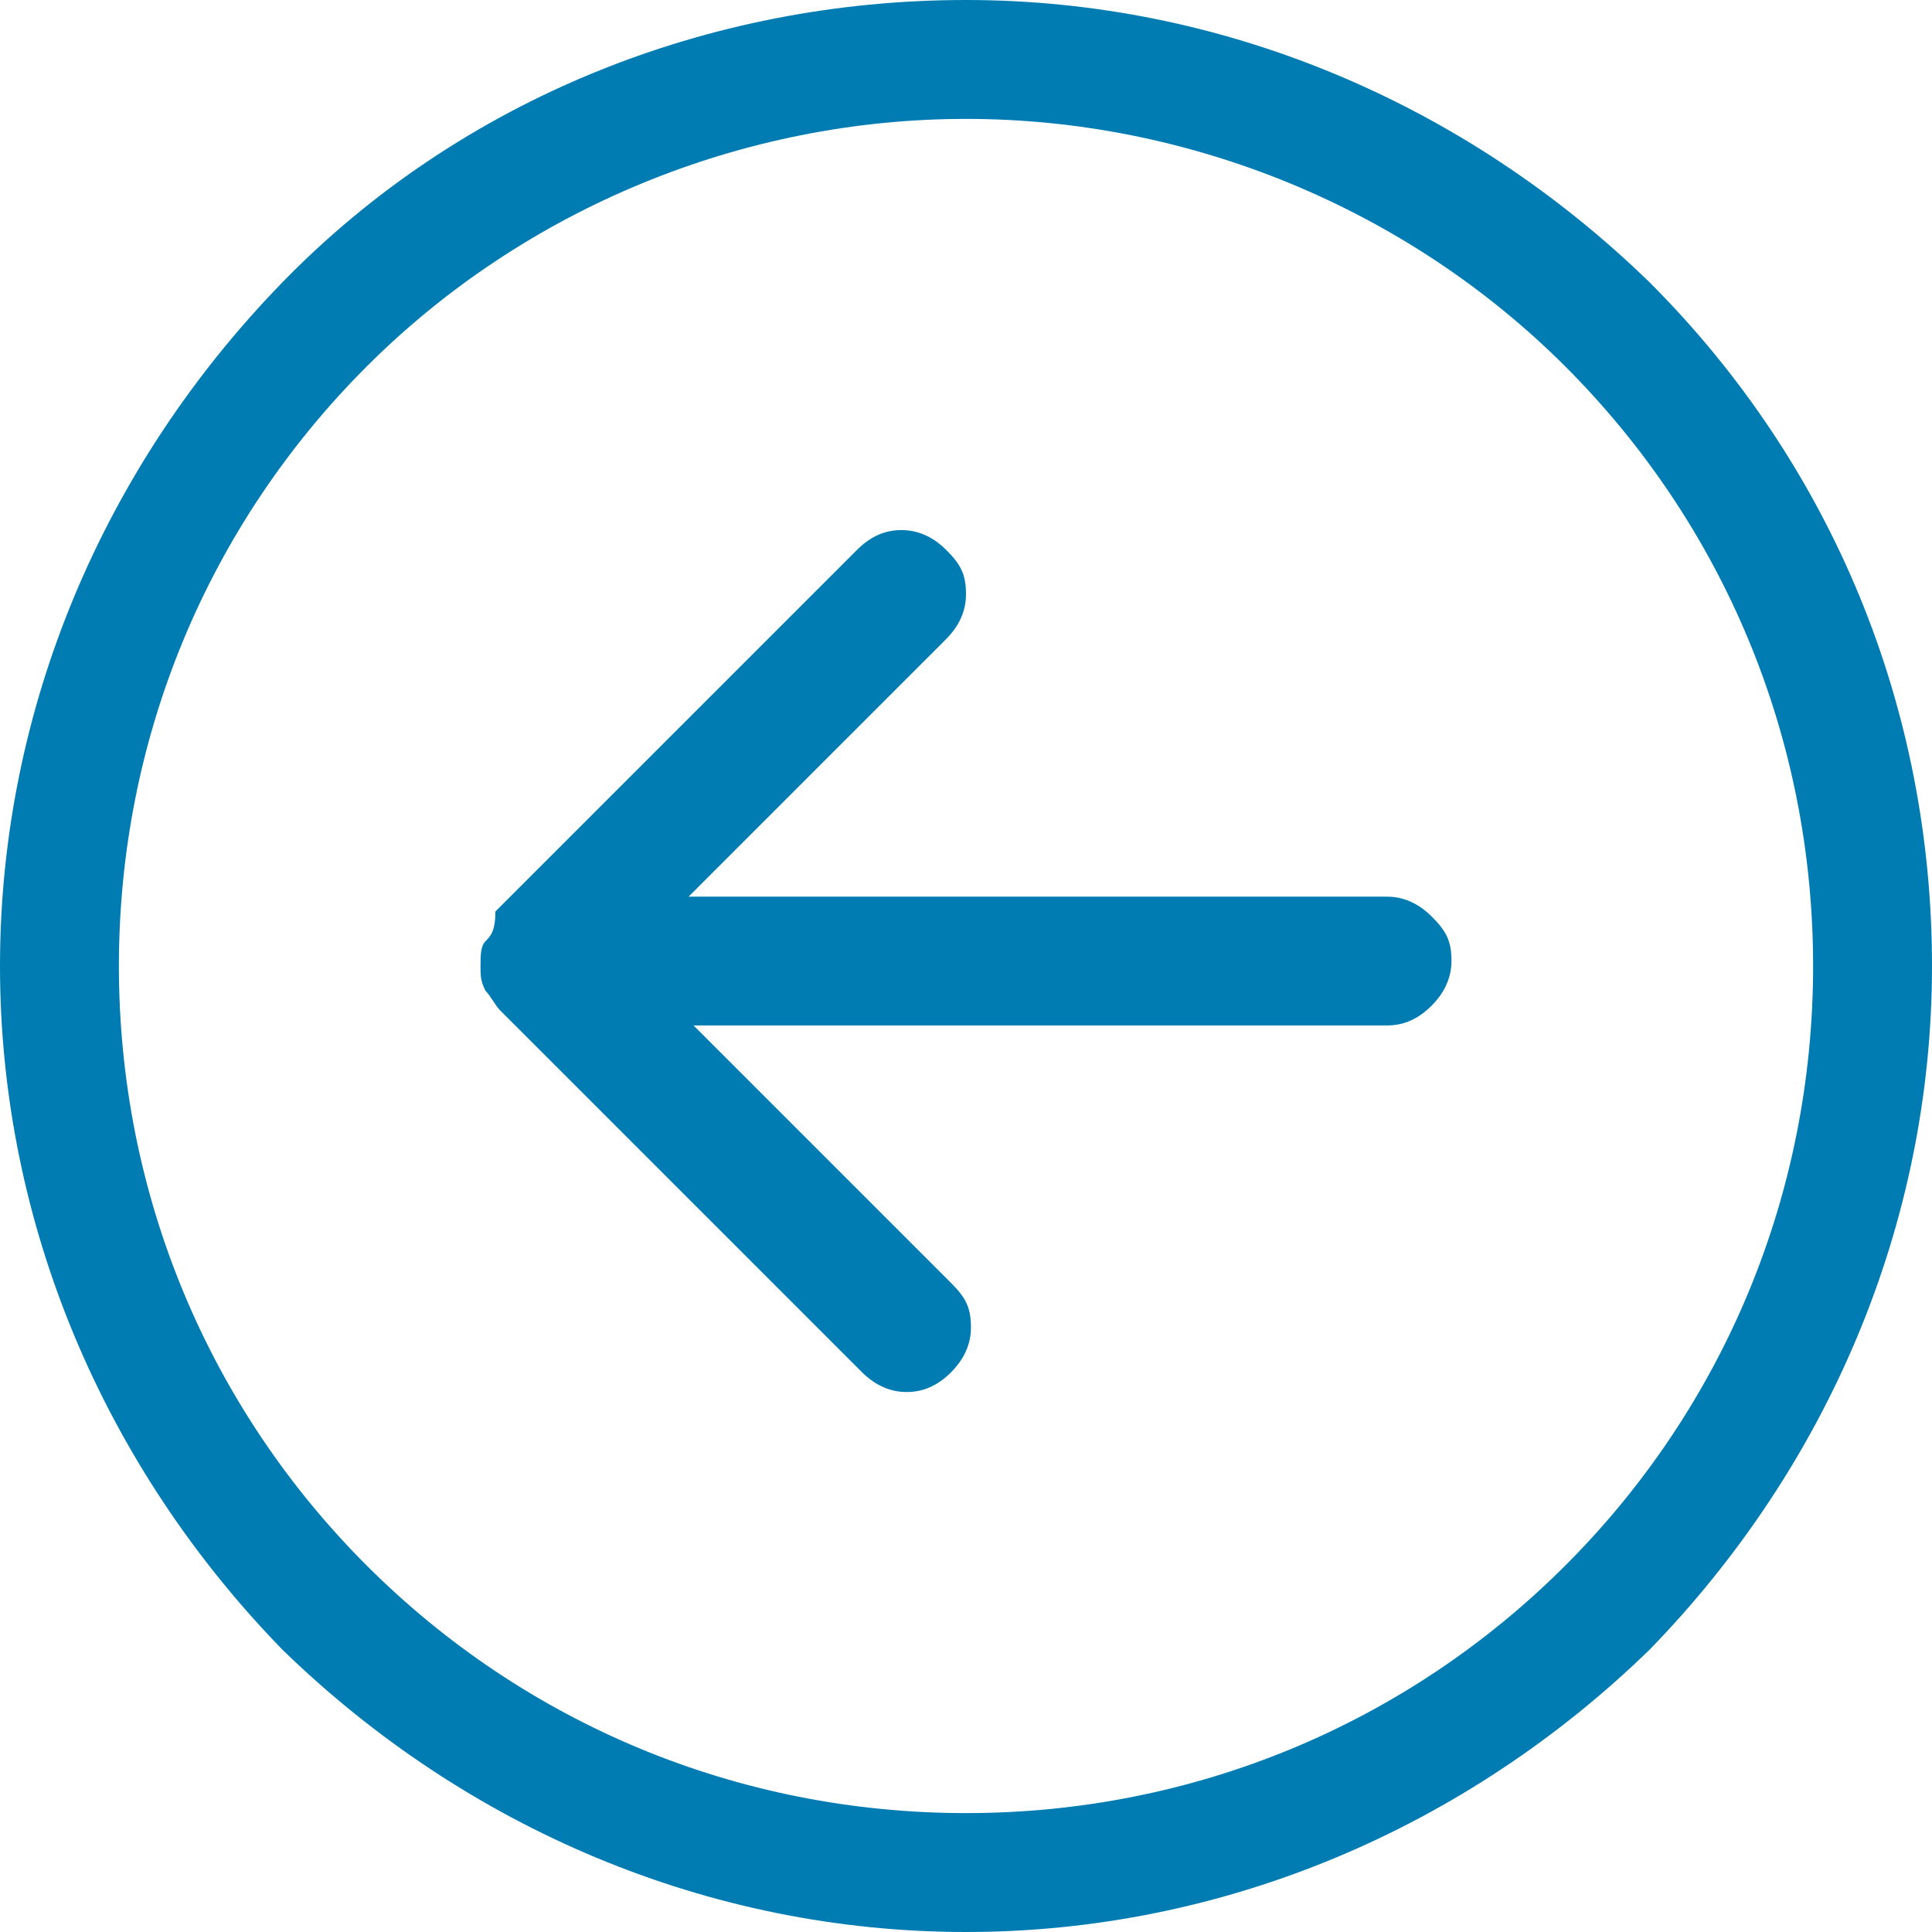 <?xml version="1.0" encoding="utf-8"?>
<!-- Generator: Adobe Illustrator 27.0.0, SVG Export Plug-In . SVG Version: 6.00 Build 0)  -->
<svg version="1.1" id="Layer_1" xmlns="http://www.w3.org/2000/svg" xmlns:xlink="http://www.w3.org/1999/xlink" x="0px" y="0px"
	 viewBox="0 0 39 39" style="enable-background:new 0 0 39 39;" xml:space="preserve">
<style type="text/css">
	.st0{clip-path:url(#SVGID_00000144331563113901060680000013246941107206751874_);}
	.st1{fill-rule:evenodd;clip-rule:evenodd;fill:#007CB2;}
</style>
<g>
	<defs>
		<rect id="SVGID_1_" width="39" height="39"/>
	</defs>
	<clipPath id="SVGID_00000063626375493240013160000008139587333256484768_">
		<use xlink:href="#SVGID_1_"  style="overflow:visible;"/>
	</clipPath>
	<g style="clip-path:url(#SVGID_00000063626375493240013160000008139587333256484768_);">
		<path class="st1" d="M19.5,2.4c-4.5,0-8.9,1.8-12.1,5c-3.2,3.2-5,7.5-5,12.1s1.8,8.9,5,12.1c3.2,3.2,7.5,5,12.1,5s8.9-1.8,12.1-5
			s5-7.5,5-12.1s-1.8-8.9-5-12.1C28.4,4.2,24,2.4,19.5,2.4z M19.5,39c-5.2,0-10.1-2.1-13.8-5.7C2.1,29.6,0,24.7,0,19.5
			C0,14.3,2.1,9.4,5.7,5.7S14.3,0,19.5,0c5.2,0,10.1,2.1,13.8,5.7c3.7,3.7,5.7,8.6,5.7,13.8s-2.1,10.1-5.7,13.8
			C29.6,36.9,24.7,39,19.5,39z M28,20.7c0.3,0,0.6-0.1,0.9-0.4c0.2-0.2,0.4-0.5,0.4-0.9s-0.1-0.6-0.4-0.9c-0.2-0.2-0.5-0.4-0.9-0.4
			H13.9l5.2-5.2c0.2-0.2,0.4-0.5,0.4-0.9s-0.1-0.6-0.4-0.9c-0.2-0.2-0.5-0.4-0.9-0.4c-0.3,0-0.6,0.1-0.9,0.4l-7.3,7.3
			C10,18.8,9.9,18.9,9.8,19c-0.1,0.1-0.1,0.3-0.1,0.5s0,0.3,0.1,0.5c0.1,0.1,0.2,0.3,0.3,0.4l7.3,7.3c0.2,0.2,0.5,0.4,0.9,0.4
			c0.3,0,0.6-0.1,0.9-0.4c0.2-0.2,0.4-0.5,0.4-0.9s-0.1-0.6-0.4-0.9l-5.2-5.2H28z"/>
	</g>
</g>
</svg>
